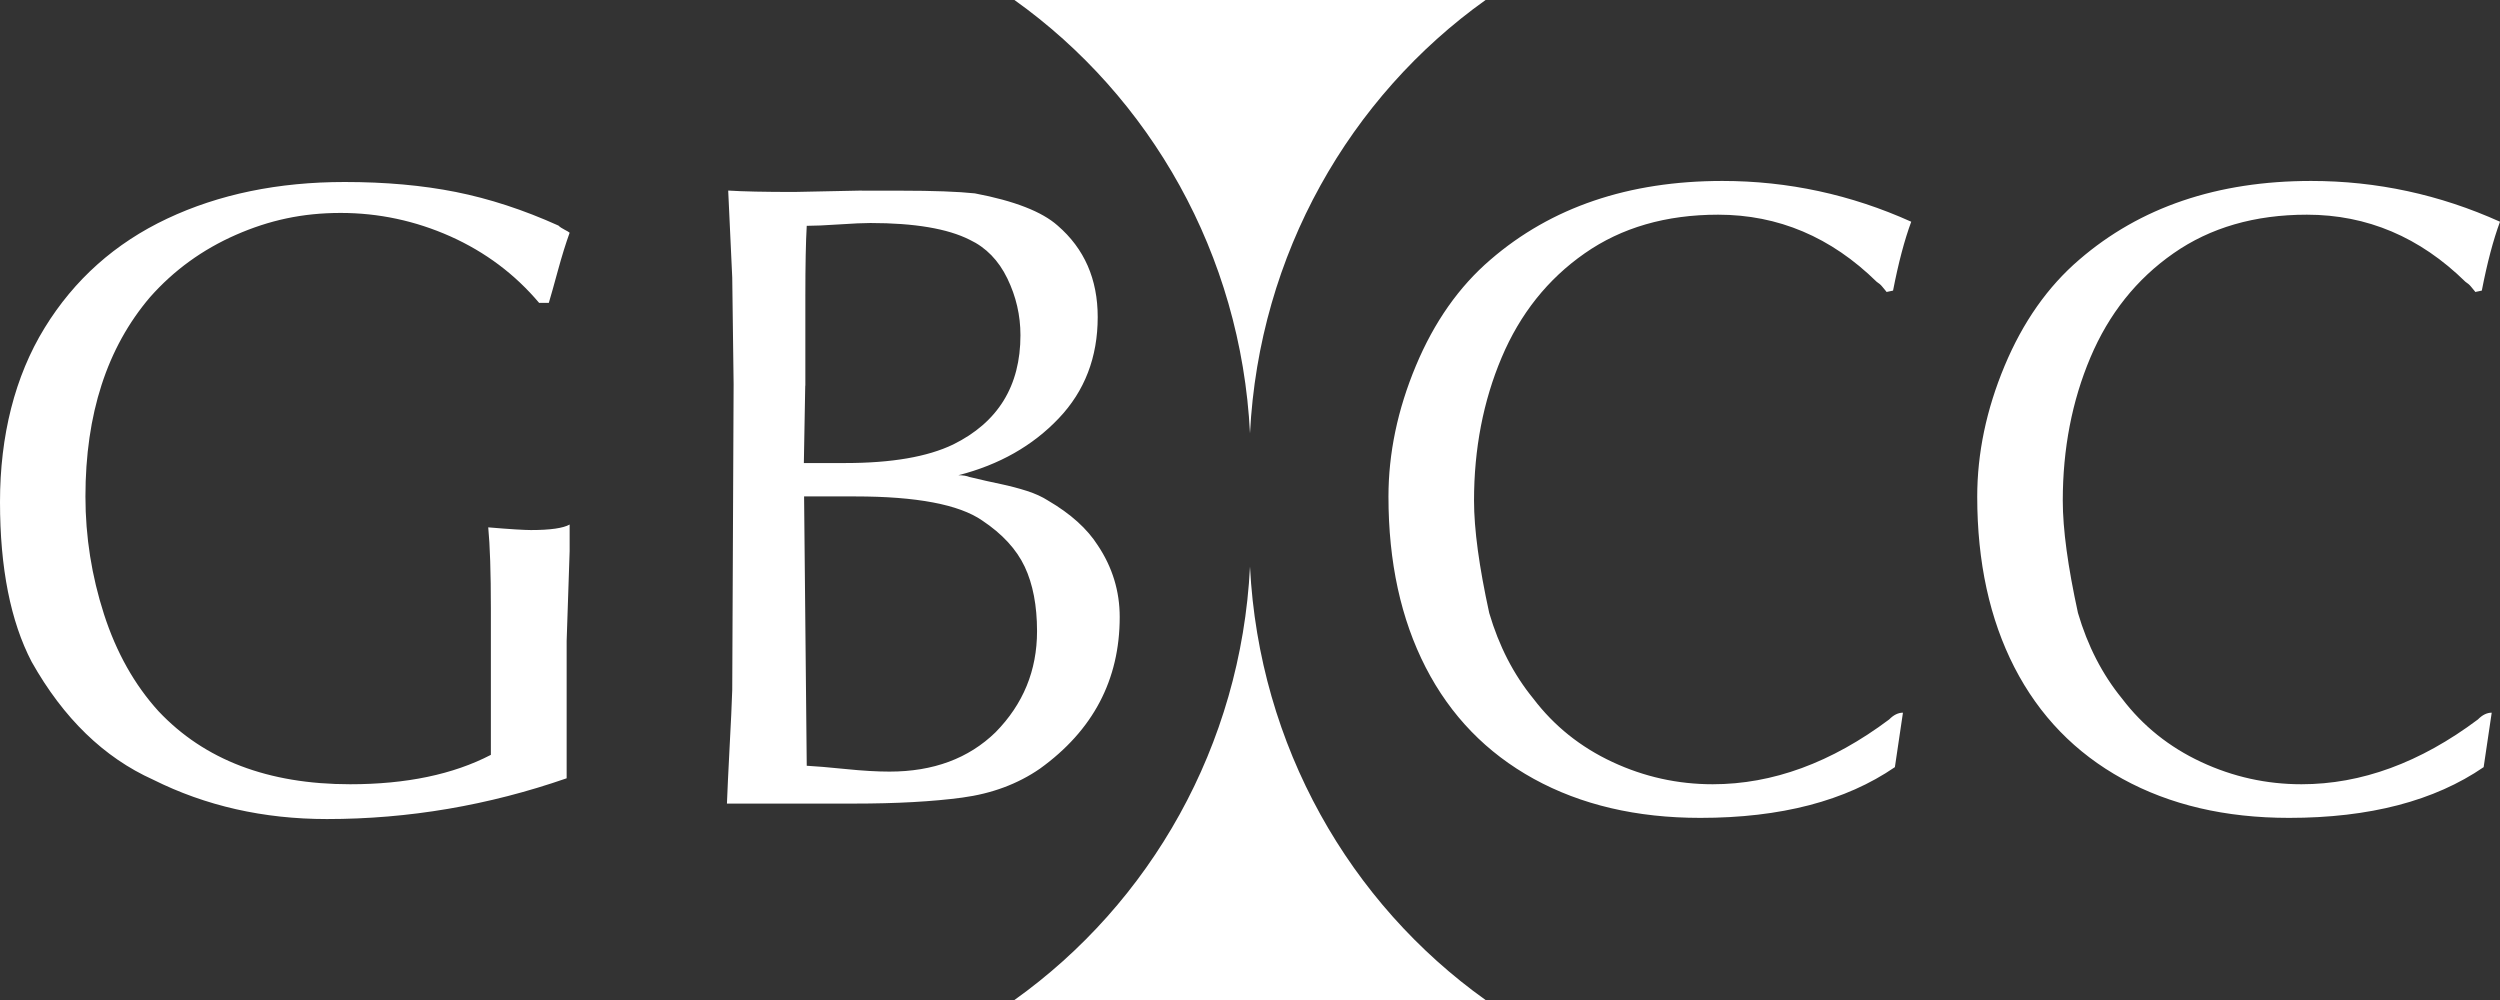 <svg width="200" height="80" viewBox="0 0 200 80" fill="none" xmlns="http://www.w3.org/2000/svg">
    <rect x="0" y="0" width="200" height="80" fill="#333333" stroke="none"/>
    <path
        d="M43.139 24.241C41.196 21.936 38.828 20.165 36.028 18.909C33.227 17.663 30.298 17.035 27.249 17.035C24.2 17.035 21.547 17.616 18.875 18.787C16.204 19.959 13.91 21.617 12.003 23.773C8.558 27.812 6.835 33.126 6.835 39.724C6.835 42.938 7.333 46.078 8.318 49.133C9.304 52.188 10.759 54.784 12.685 56.902C16.351 60.791 21.455 62.74 28.013 62.74C32.5 62.74 36.258 61.953 39.27 60.388L39.27 48.711C39.27 45.787 39.197 43.613 39.059 42.188C40.818 42.338 41.96 42.404 42.476 42.404C44.024 42.404 45.056 42.254 45.571 41.963L45.571 44.1L45.332 51.279L45.332 62.263C39.068 64.437 32.675 65.524 26.153 65.524C21.086 65.524 16.453 64.474 12.252 62.375C8.318 60.604 5.076 57.464 2.533 52.947C0.847 49.714 -1.62294e-07 45.45 -1.34549e-07 40.155C-1.06804e-07 34.86 1.188 30.108 3.565 26.238C5.942 22.367 9.212 19.453 13.367 17.494C17.521 15.535 22.256 14.56 27.571 14.56C30.823 14.56 33.78 14.823 36.461 15.357C39.132 15.891 41.877 16.782 44.678 18.047C44.788 18.159 44.945 18.262 45.166 18.375C45.378 18.487 45.516 18.562 45.571 18.619C45.267 19.462 44.954 20.465 44.632 21.645C44.309 22.826 44.07 23.689 43.904 24.232L43.149 24.232L43.139 24.241ZM68.942 15.254L72.037 15.254C74.681 15.254 76.662 15.329 77.988 15.47C81.148 16.069 83.359 16.932 84.612 18.047C86.749 19.893 87.817 22.33 87.817 25.366C87.817 28.581 86.776 31.289 84.694 33.473C82.612 35.666 79.932 37.184 76.671 38.018C77.03 38.018 77.325 38.065 77.555 38.158C78.541 38.393 79.388 38.59 80.088 38.73C80.788 38.88 81.479 39.058 82.152 39.274C82.824 39.489 83.386 39.752 83.838 40.042C85.652 41.101 86.979 42.301 87.826 43.632C88.996 45.384 89.577 47.296 89.577 49.358C89.577 54.381 87.449 58.429 83.193 61.494C81.415 62.722 79.342 63.49 76.975 63.809C74.607 64.127 71.715 64.287 68.306 64.287L58.155 64.287C58.192 63.265 58.265 61.766 58.367 59.798C58.477 57.82 58.542 56.293 58.579 55.196L58.689 30.727L58.579 22.208L58.256 15.245C59.426 15.32 61.186 15.357 63.535 15.357L68.951 15.245L68.942 15.254ZM64.419 30.849L64.308 37.043L67.625 37.043C71.328 37.043 74.193 36.547 76.247 35.562C79.84 33.791 81.636 30.877 81.636 26.819C81.636 25.226 81.286 23.717 80.586 22.273C79.886 20.83 78.882 19.799 77.574 19.181C75.814 18.291 73.161 17.841 69.633 17.841C69.08 17.841 68.242 17.878 67.127 17.953C66.013 18.028 65.156 18.066 64.539 18.066C64.465 19.34 64.428 21.214 64.428 23.679L64.428 30.858L64.419 30.849ZM64.529 61.26C65.23 61.297 66.271 61.382 67.643 61.522C69.016 61.663 70.186 61.728 71.162 61.728C74.663 61.728 77.491 60.679 79.646 58.579C81.857 56.33 82.963 53.641 82.963 50.492C82.963 48.449 82.631 46.724 81.977 45.337C81.323 43.95 80.19 42.713 78.569 41.635C76.717 40.361 73.336 39.714 68.417 39.714L64.327 39.714L64.539 61.25L64.529 61.26ZM150.919 23.342C150.808 23.211 150.698 23.079 150.578 22.93C150.458 22.779 150.311 22.658 150.136 22.545C146.488 18.965 142.26 17.175 137.451 17.175C133.287 17.175 129.722 18.206 126.774 20.268C123.817 22.33 121.607 25.113 120.133 28.599C118.659 32.086 117.922 35.909 117.922 40.052C117.922 42.338 118.327 45.328 119.138 49.039C119.912 51.672 121.081 53.95 122.666 55.89C124.333 58.083 126.443 59.77 128.995 60.96C131.546 62.15 134.218 62.74 137.018 62.74C141.808 62.74 146.516 61.016 151.131 57.558C151.49 57.192 151.859 57.014 152.236 57.014L151.591 61.372C147.658 64.071 142.472 65.43 136.023 65.43C130.92 65.43 126.489 64.39 122.703 62.309C118.926 60.229 116.043 57.258 114.053 53.388C112.072 49.526 111.077 44.972 111.077 39.733C111.077 36.265 111.805 32.77 113.27 29.265C114.734 25.76 116.724 22.93 119.239 20.774C124.103 16.576 130.293 14.476 137.792 14.476C143.033 14.476 148.072 15.563 152.899 17.738C152.365 19.181 151.877 21.018 151.444 23.248L150.91 23.361L150.919 23.342ZM198.019 23.342C197.909 23.211 197.798 23.079 197.679 22.93C197.559 22.779 197.411 22.658 197.236 22.545C193.589 18.965 189.36 17.175 184.552 17.175C180.388 17.175 176.823 18.206 173.875 20.268C170.918 22.33 168.707 25.113 167.233 28.599C165.759 32.086 165.022 35.909 165.022 40.052C165.022 42.338 165.428 45.328 166.238 49.039C167.012 51.672 168.182 53.95 169.766 55.89C171.434 58.083 173.543 59.77 176.095 60.96C178.647 62.15 181.318 62.74 184.119 62.74C188.909 62.74 193.616 61.016 198.231 57.558C198.591 57.192 198.959 57.014 199.337 57.014L198.692 61.372C194.758 64.071 189.572 65.43 183.124 65.43C178.02 65.43 173.589 64.39 169.803 62.309C166.026 60.229 163.143 57.258 161.153 53.388C159.173 49.526 158.178 44.972 158.178 39.733C158.178 36.265 158.906 32.77 160.37 29.265C161.835 25.76 163.825 22.93 166.34 20.774C171.204 16.576 177.394 14.476 184.892 14.476C190.134 14.476 195.173 15.563 200 17.738C199.466 19.181 198.977 21.018 198.545 23.248L198.01 23.361L198.019 23.342Z"
        fill="white" />
    <path
        d="M100 45.333C100.723 59.69 108.004 72.269 118.846 80L81.154 80C91.996 72.269 99.277 59.69 100 45.333Z"
        fill="white" />
    <path
        d="M100 34.667C100.721 20.316 108.008 7.729 118.846 1.93755e-07L81.154 0C91.992 7.729 99.279 20.307 100 34.667Z"
        fill="white" />
</svg>
    
